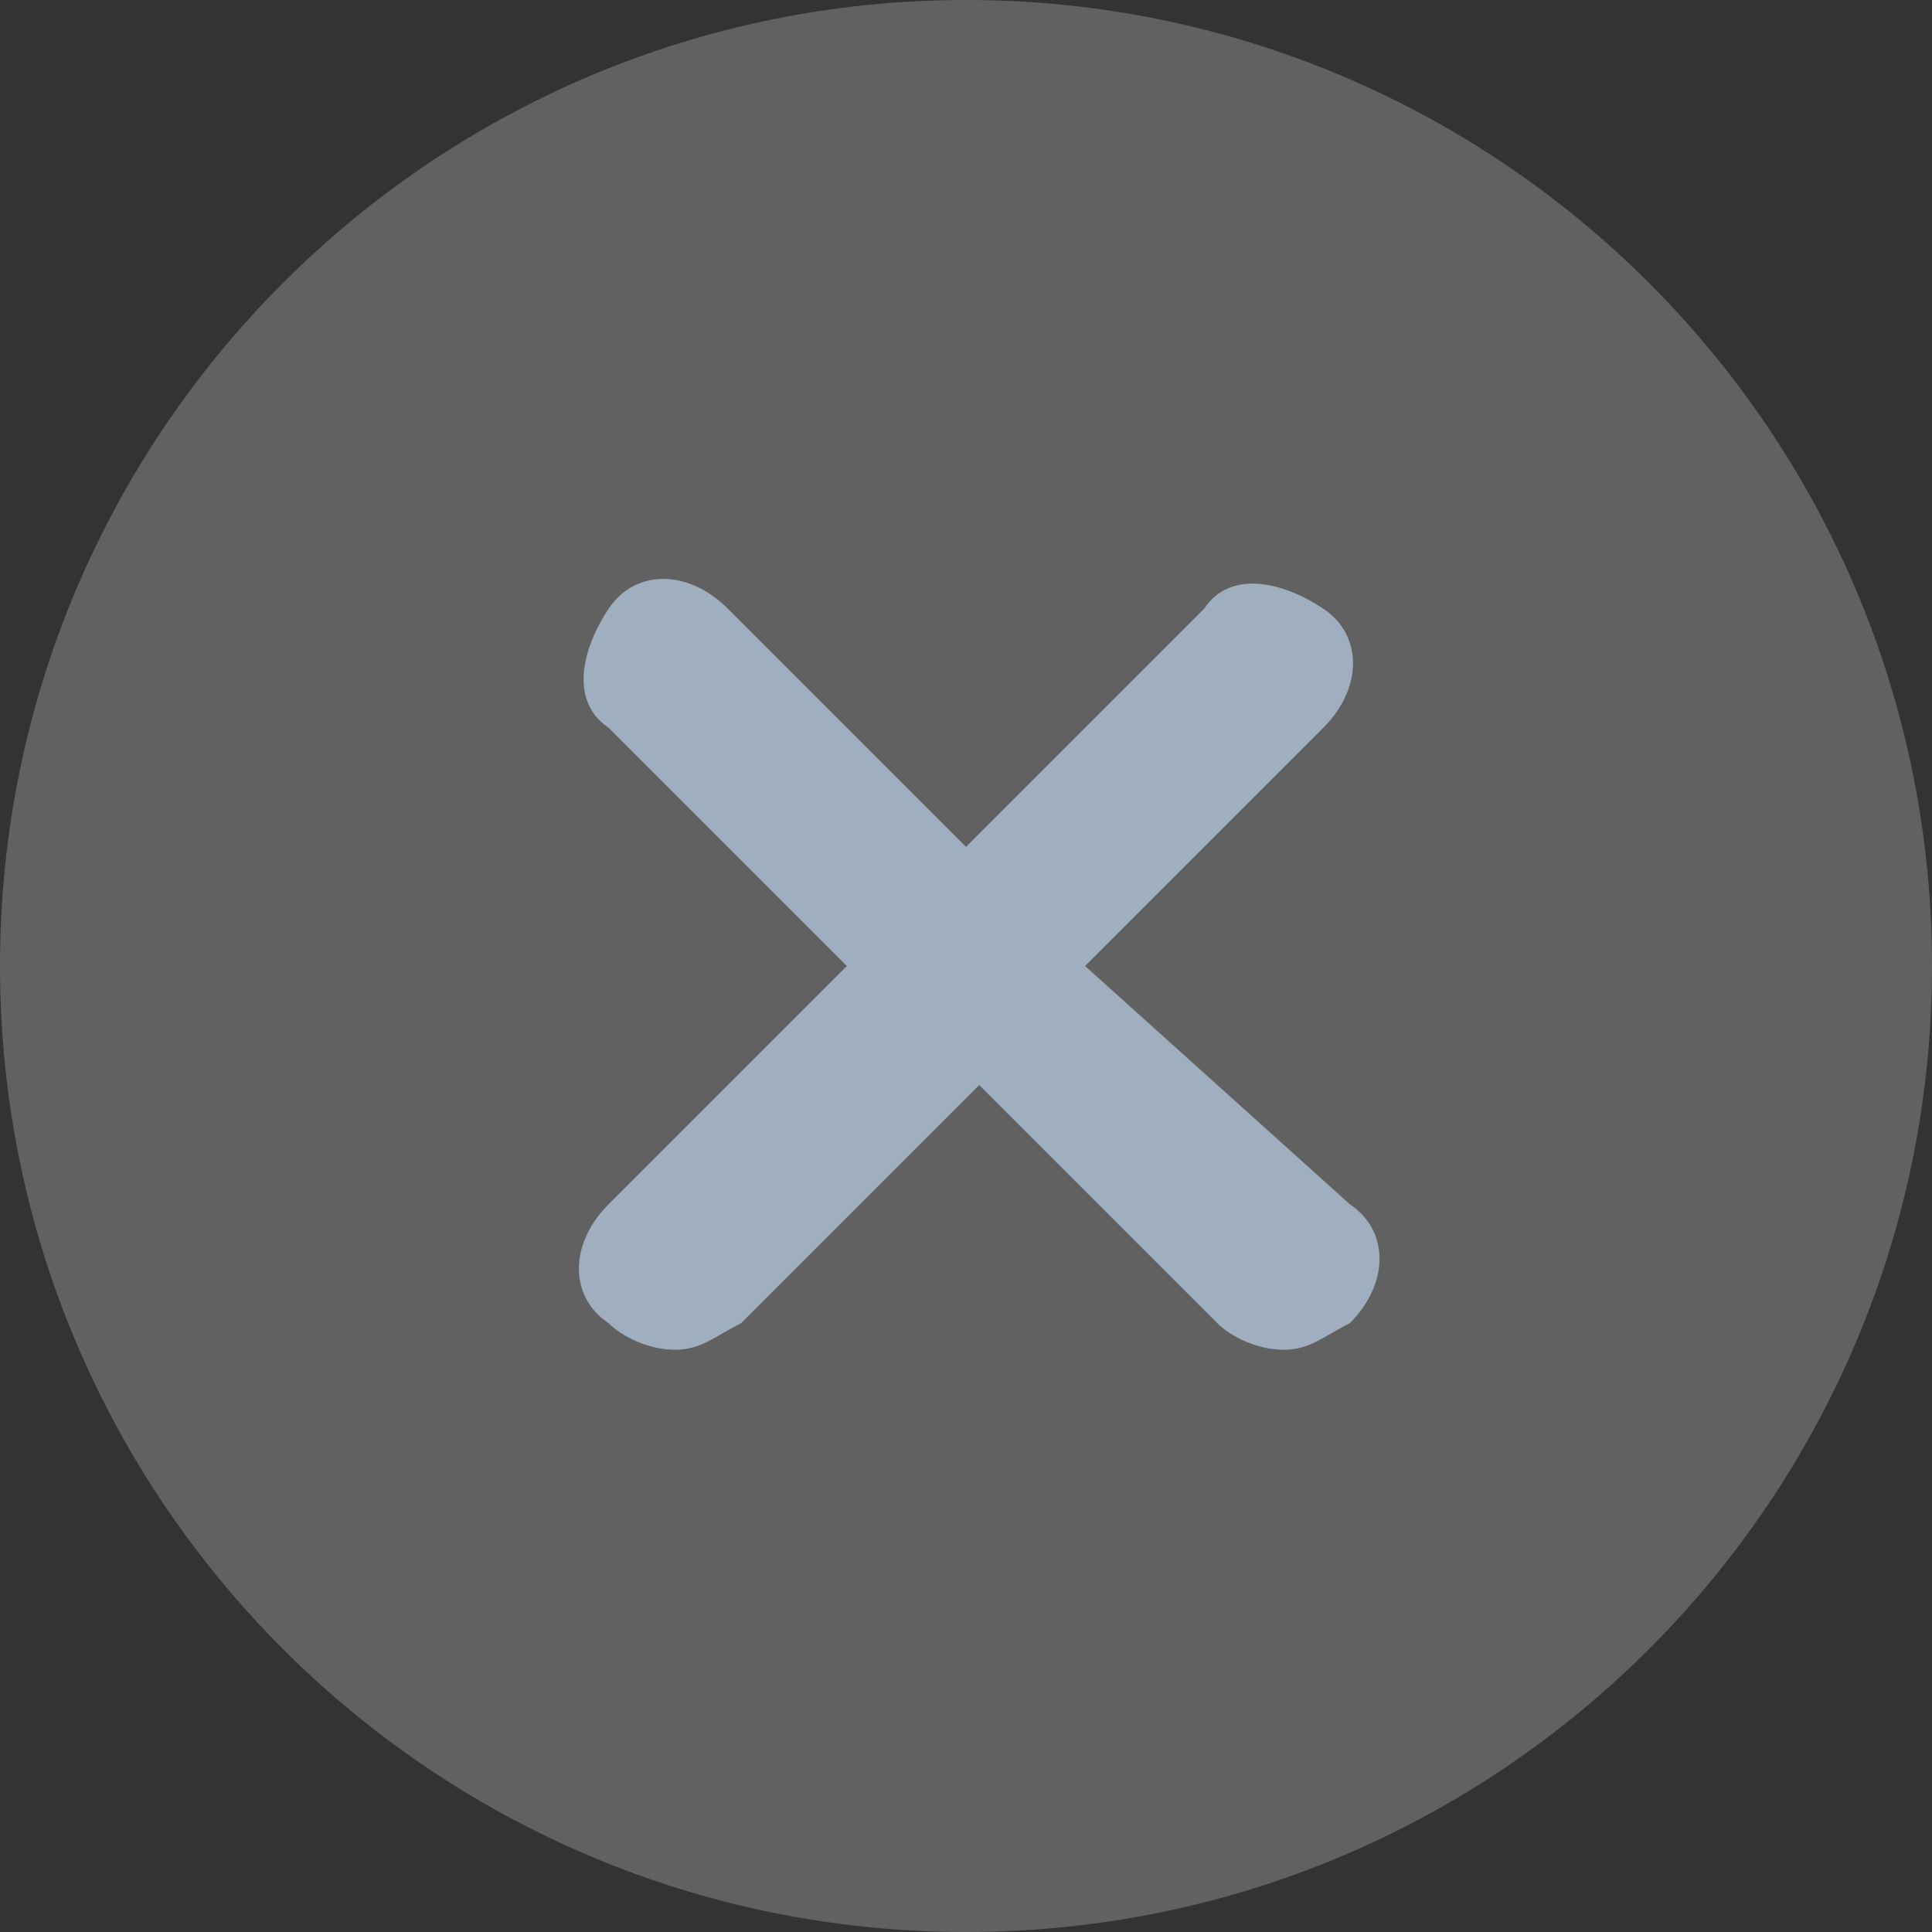 <svg width="24" height="24" viewBox="0 0 24 24" fill="none" xmlns="http://www.w3.org/2000/svg">
<rect x="0" y="0" width="24" height="24" fill="#333333" stroke="none"/>
<g opacity="0.25">
<path d="M12 24C18.627 24 24 18.627 24 12C24 5.373 18.627 0 12 0C5.373 0 0 5.373 0 12C0 18.627 5.373 24 12 24Z" fill="#EBEBEB"/>
</g>
<path d="M13.479 12L16.438 9.041C16.931 8.548 16.931 7.89 16.438 7.561C15.945 7.232 15.287 7.068 14.959 7.561L12 10.52L9.041 7.561C8.548 7.068 7.89 7.068 7.561 7.561C7.232 8.054 7.068 8.712 7.561 9.041L10.52 12L7.561 14.959C7.068 15.452 7.068 16.109 7.561 16.438C7.726 16.602 8.054 16.767 8.383 16.767C8.712 16.767 8.876 16.602 9.205 16.438L12.164 13.479L15.123 16.438C15.287 16.602 15.616 16.767 15.945 16.767C16.274 16.767 16.438 16.602 16.767 16.438C17.26 15.945 17.26 15.287 16.767 14.959L13.479 12Z" fill="#A0AFBF"/>
</svg>
